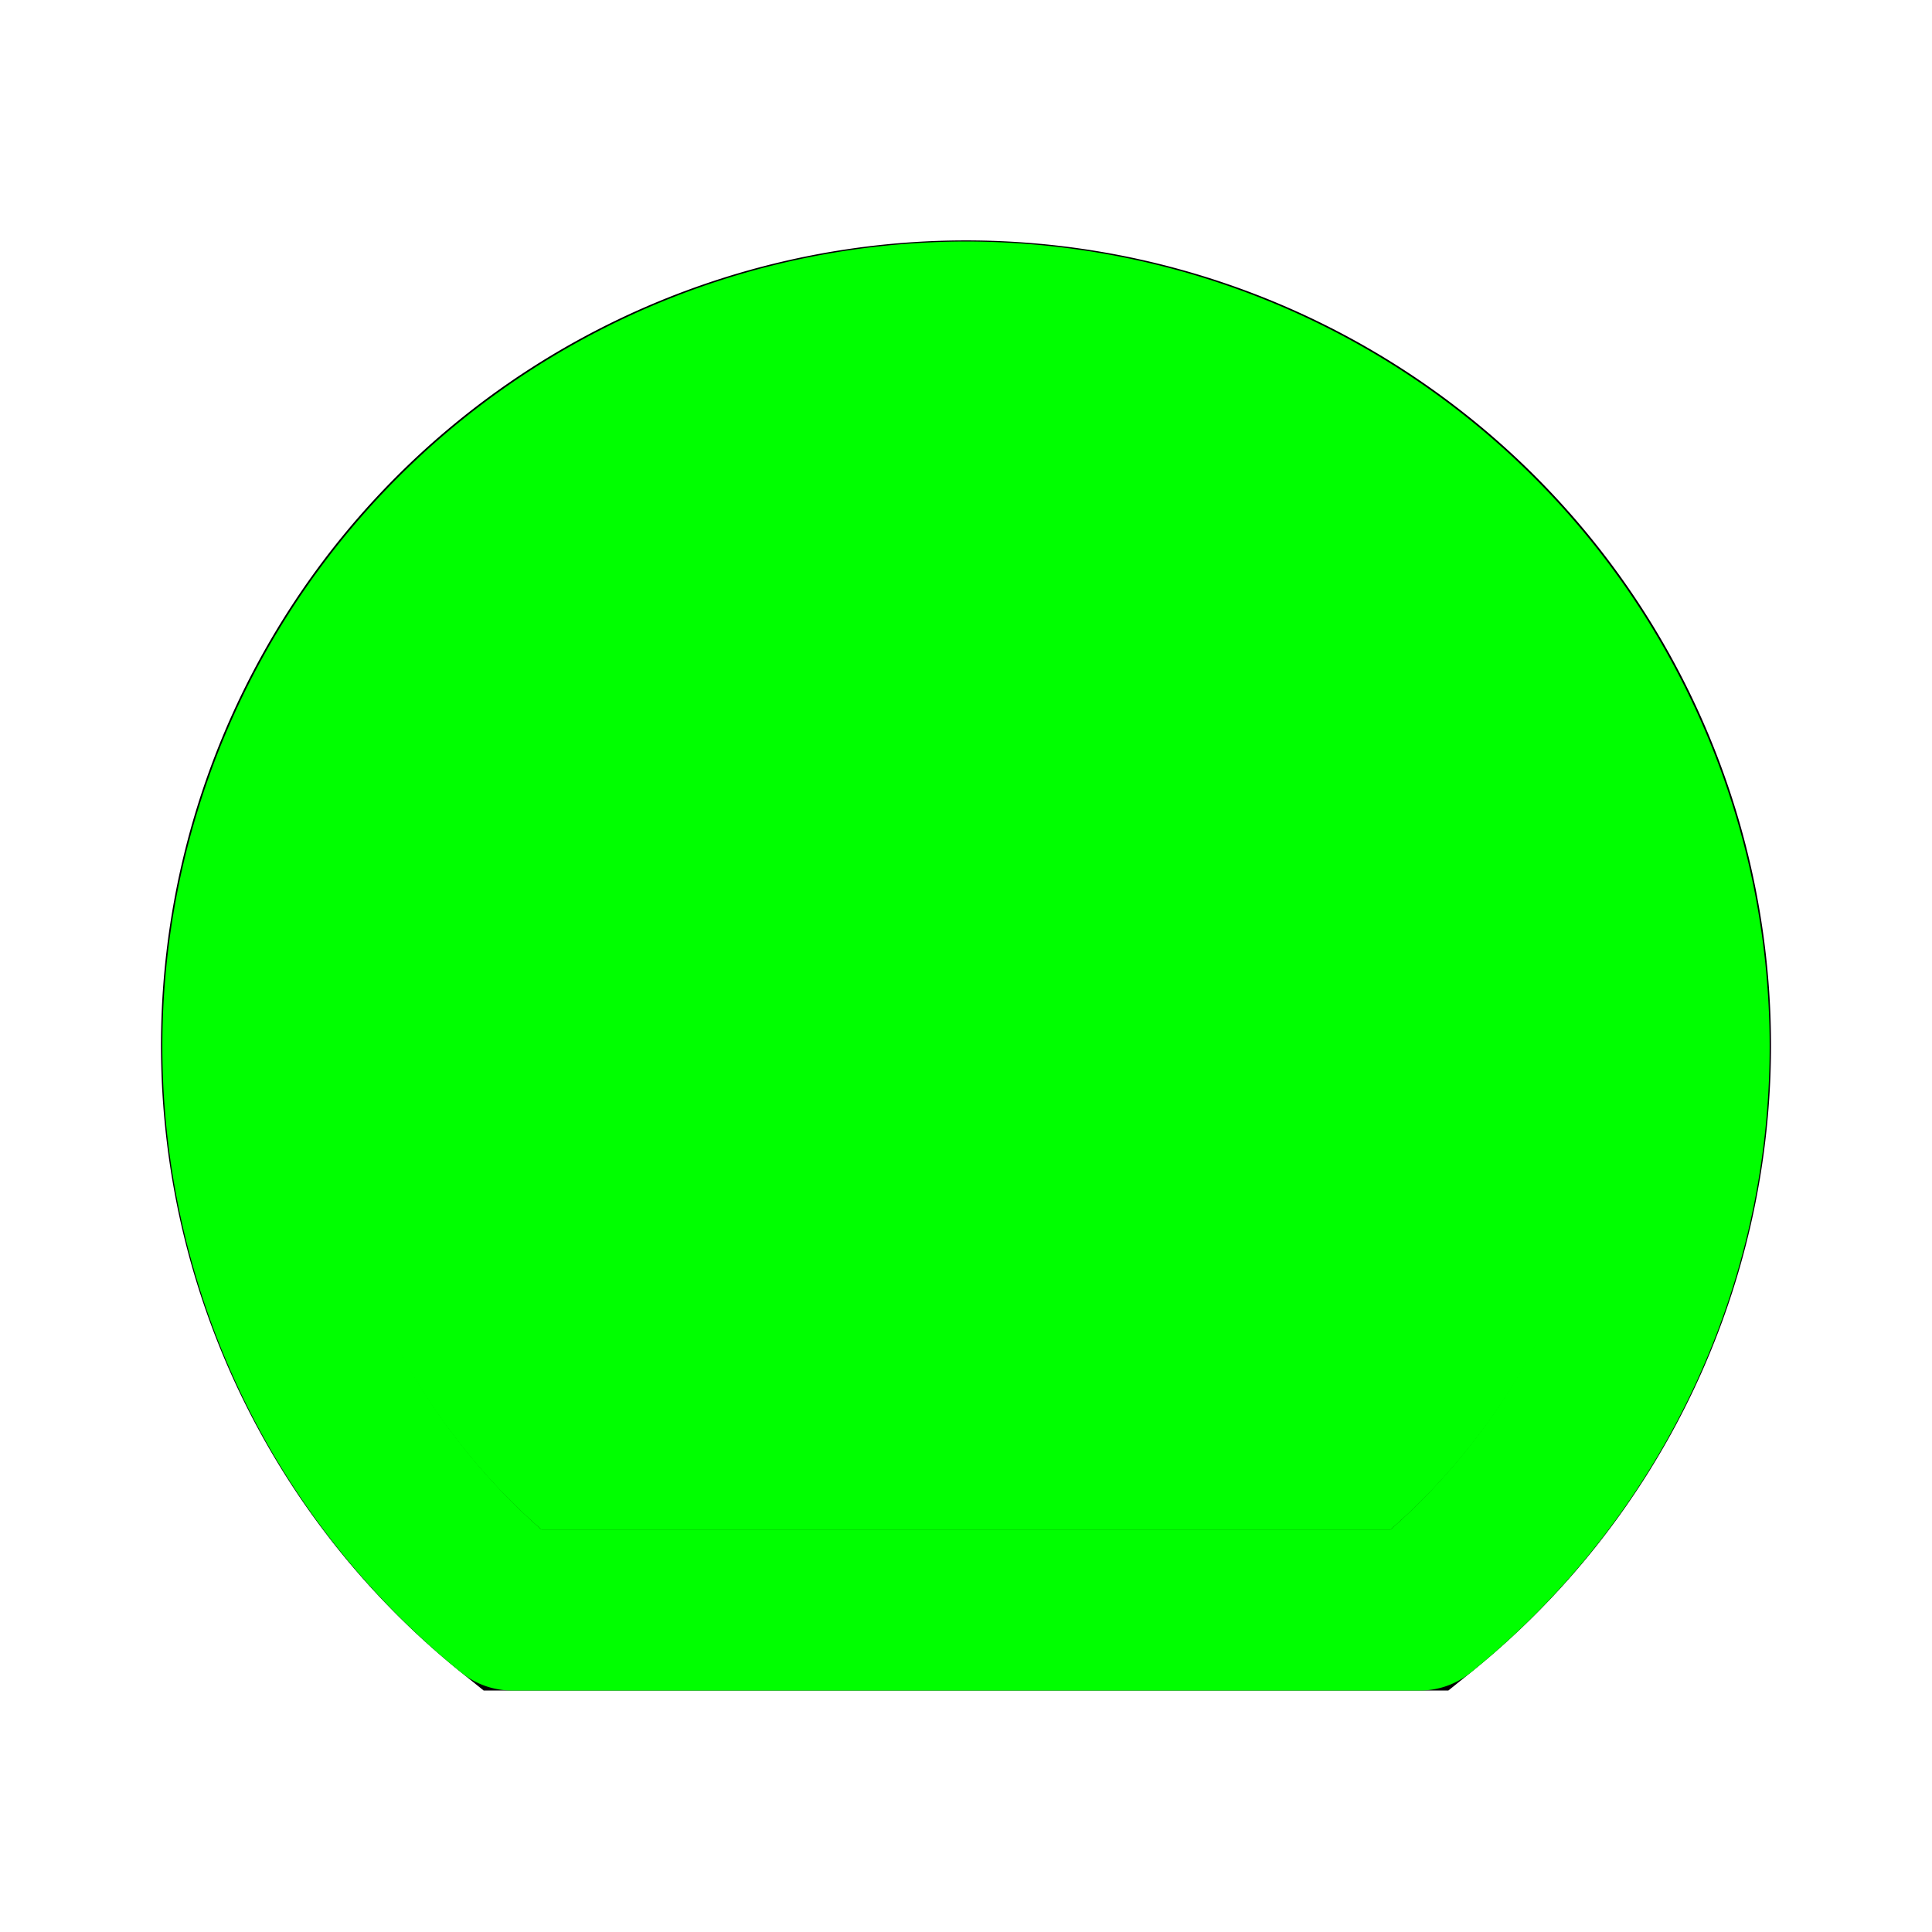 <!DOCTYPE svg PUBLIC "-//W3C//DTD SVG 1.1//EN" "http://www.w3.org/Graphics/SVG/1.1/DTD/svg11.dtd">
<!-- Uploaded to: SVG Repo, www.svgrepo.com, Transformed by: SVG Repo Mixer Tools -->
<svg fill="#000000" width="800px" height="800px" viewBox="0 0 24 24" id="dashboard-alt-2" data-name="Flat Line" xmlns="http://www.w3.org/2000/svg" class="icon flat-line" stroke="#000000">
<g id="SVGRepo_bgCarrier" stroke-width="0"/>
<g id="SVGRepo_tracerCarrier" stroke-linecap="round" stroke-linejoin="round"/>
<g id="SVGRepo_iconCarrier">
<path id="secondary" d="M21,13a9,9,0,0,1-3.36,7H6.36A9,9,0,1,1,21,13Z" style="fill: #00ff00; stroke-width: 2;"/>
<line id="primary-upstroke" x1="12" y1="14.98" x2="12" y2="15.08" style="fill: none; stroke: #00ff0000000; stroke-linecap: round; stroke-linejoin: round; stroke-width: 2.5;"/>
<path id="primary" d="M16,9l-4,6M12,4A9,9,0,0,0,6.36,20H17.64A9,9,0,0,0,12,4Z" style="fill: none; stroke: #00ff0000000; stroke-linecap: round; stroke-linejoin: round; stroke-width: 2;"/>
</g>
</svg>